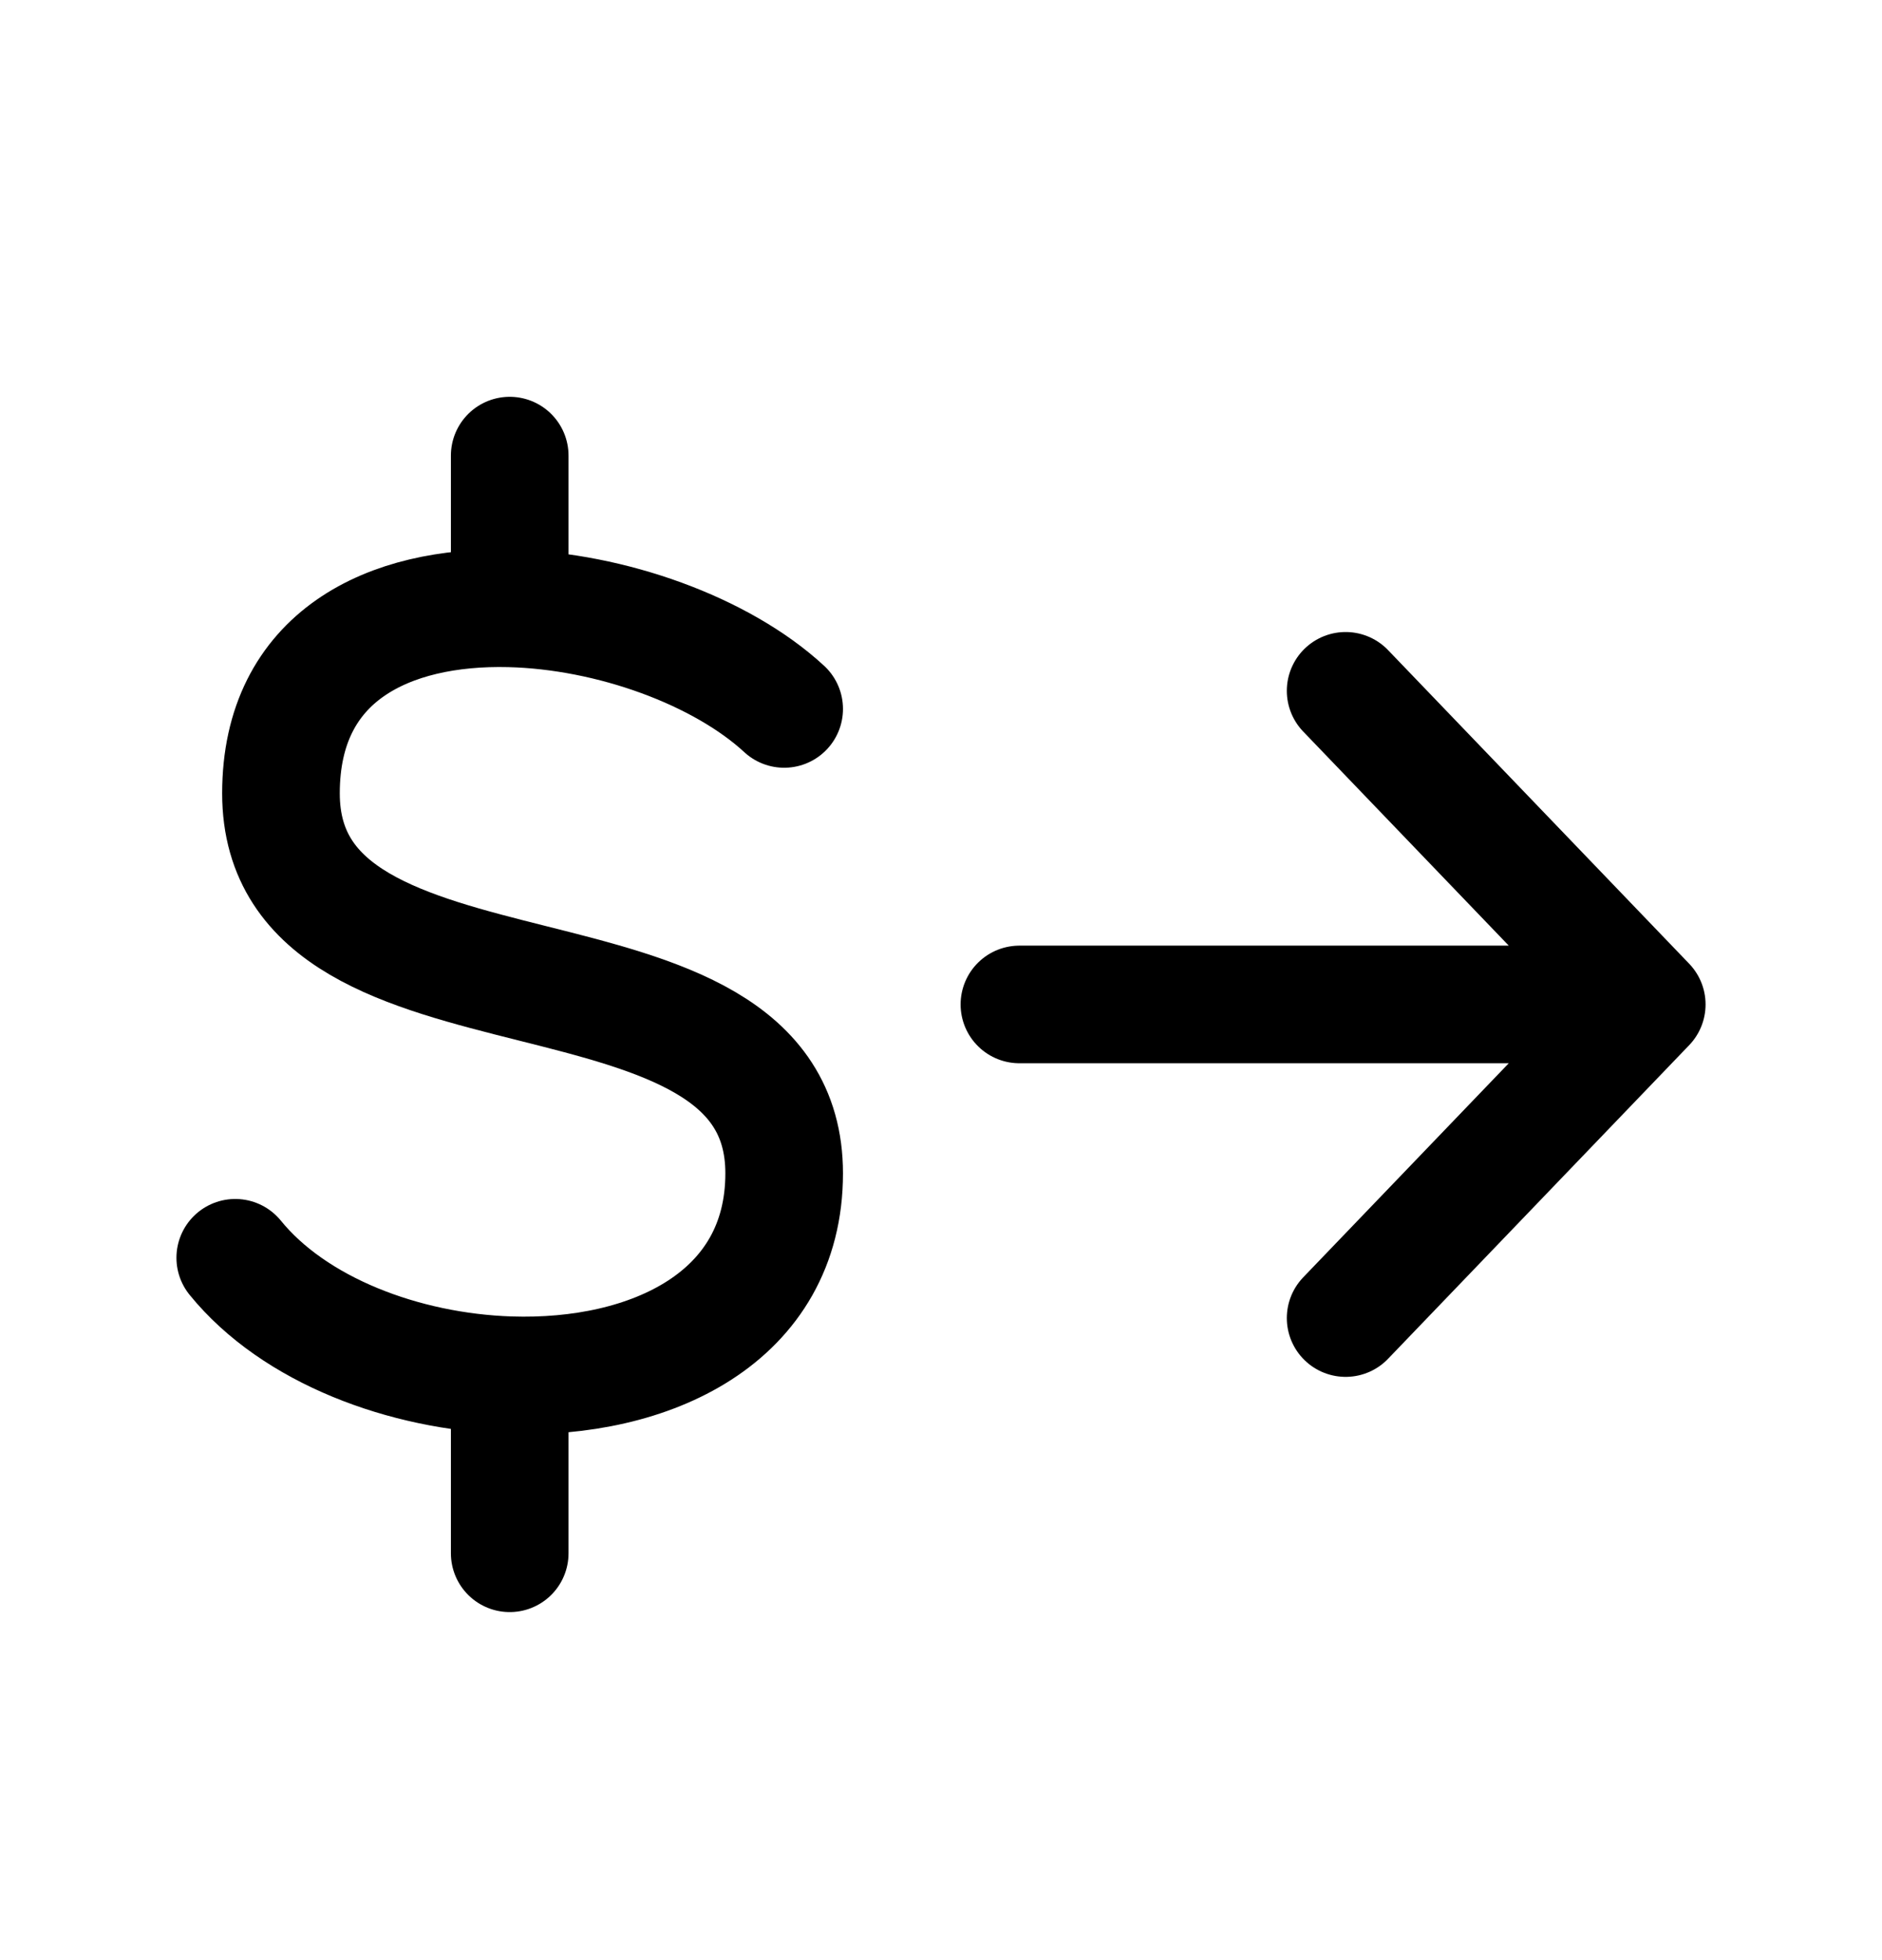 <svg fill="none" height="25" viewBox="0 0 24 25" width="24" xmlns="http://www.w3.org/2000/svg"><g stroke="#000" stroke-linecap="round" stroke-linejoin="round" stroke-width="1.5"><path d="m10 9.042c-.799-.738-2.207-1.251-3.5-1.283m0 0c-1.539-.038-2.917.604-2.917 2.36 0 3.231 6.417 1.615 6.417 4.846 0 1.843-1.708 2.634-3.5 2.575m0-9.781v-1.948m-3.5 10.231c.752.925 2.15 1.453 3.5 1.498m0 0v2.271"/><path d="m13 12.811h8m0 0-3.84-4m3.84 4-3.84 4"/></g></svg>